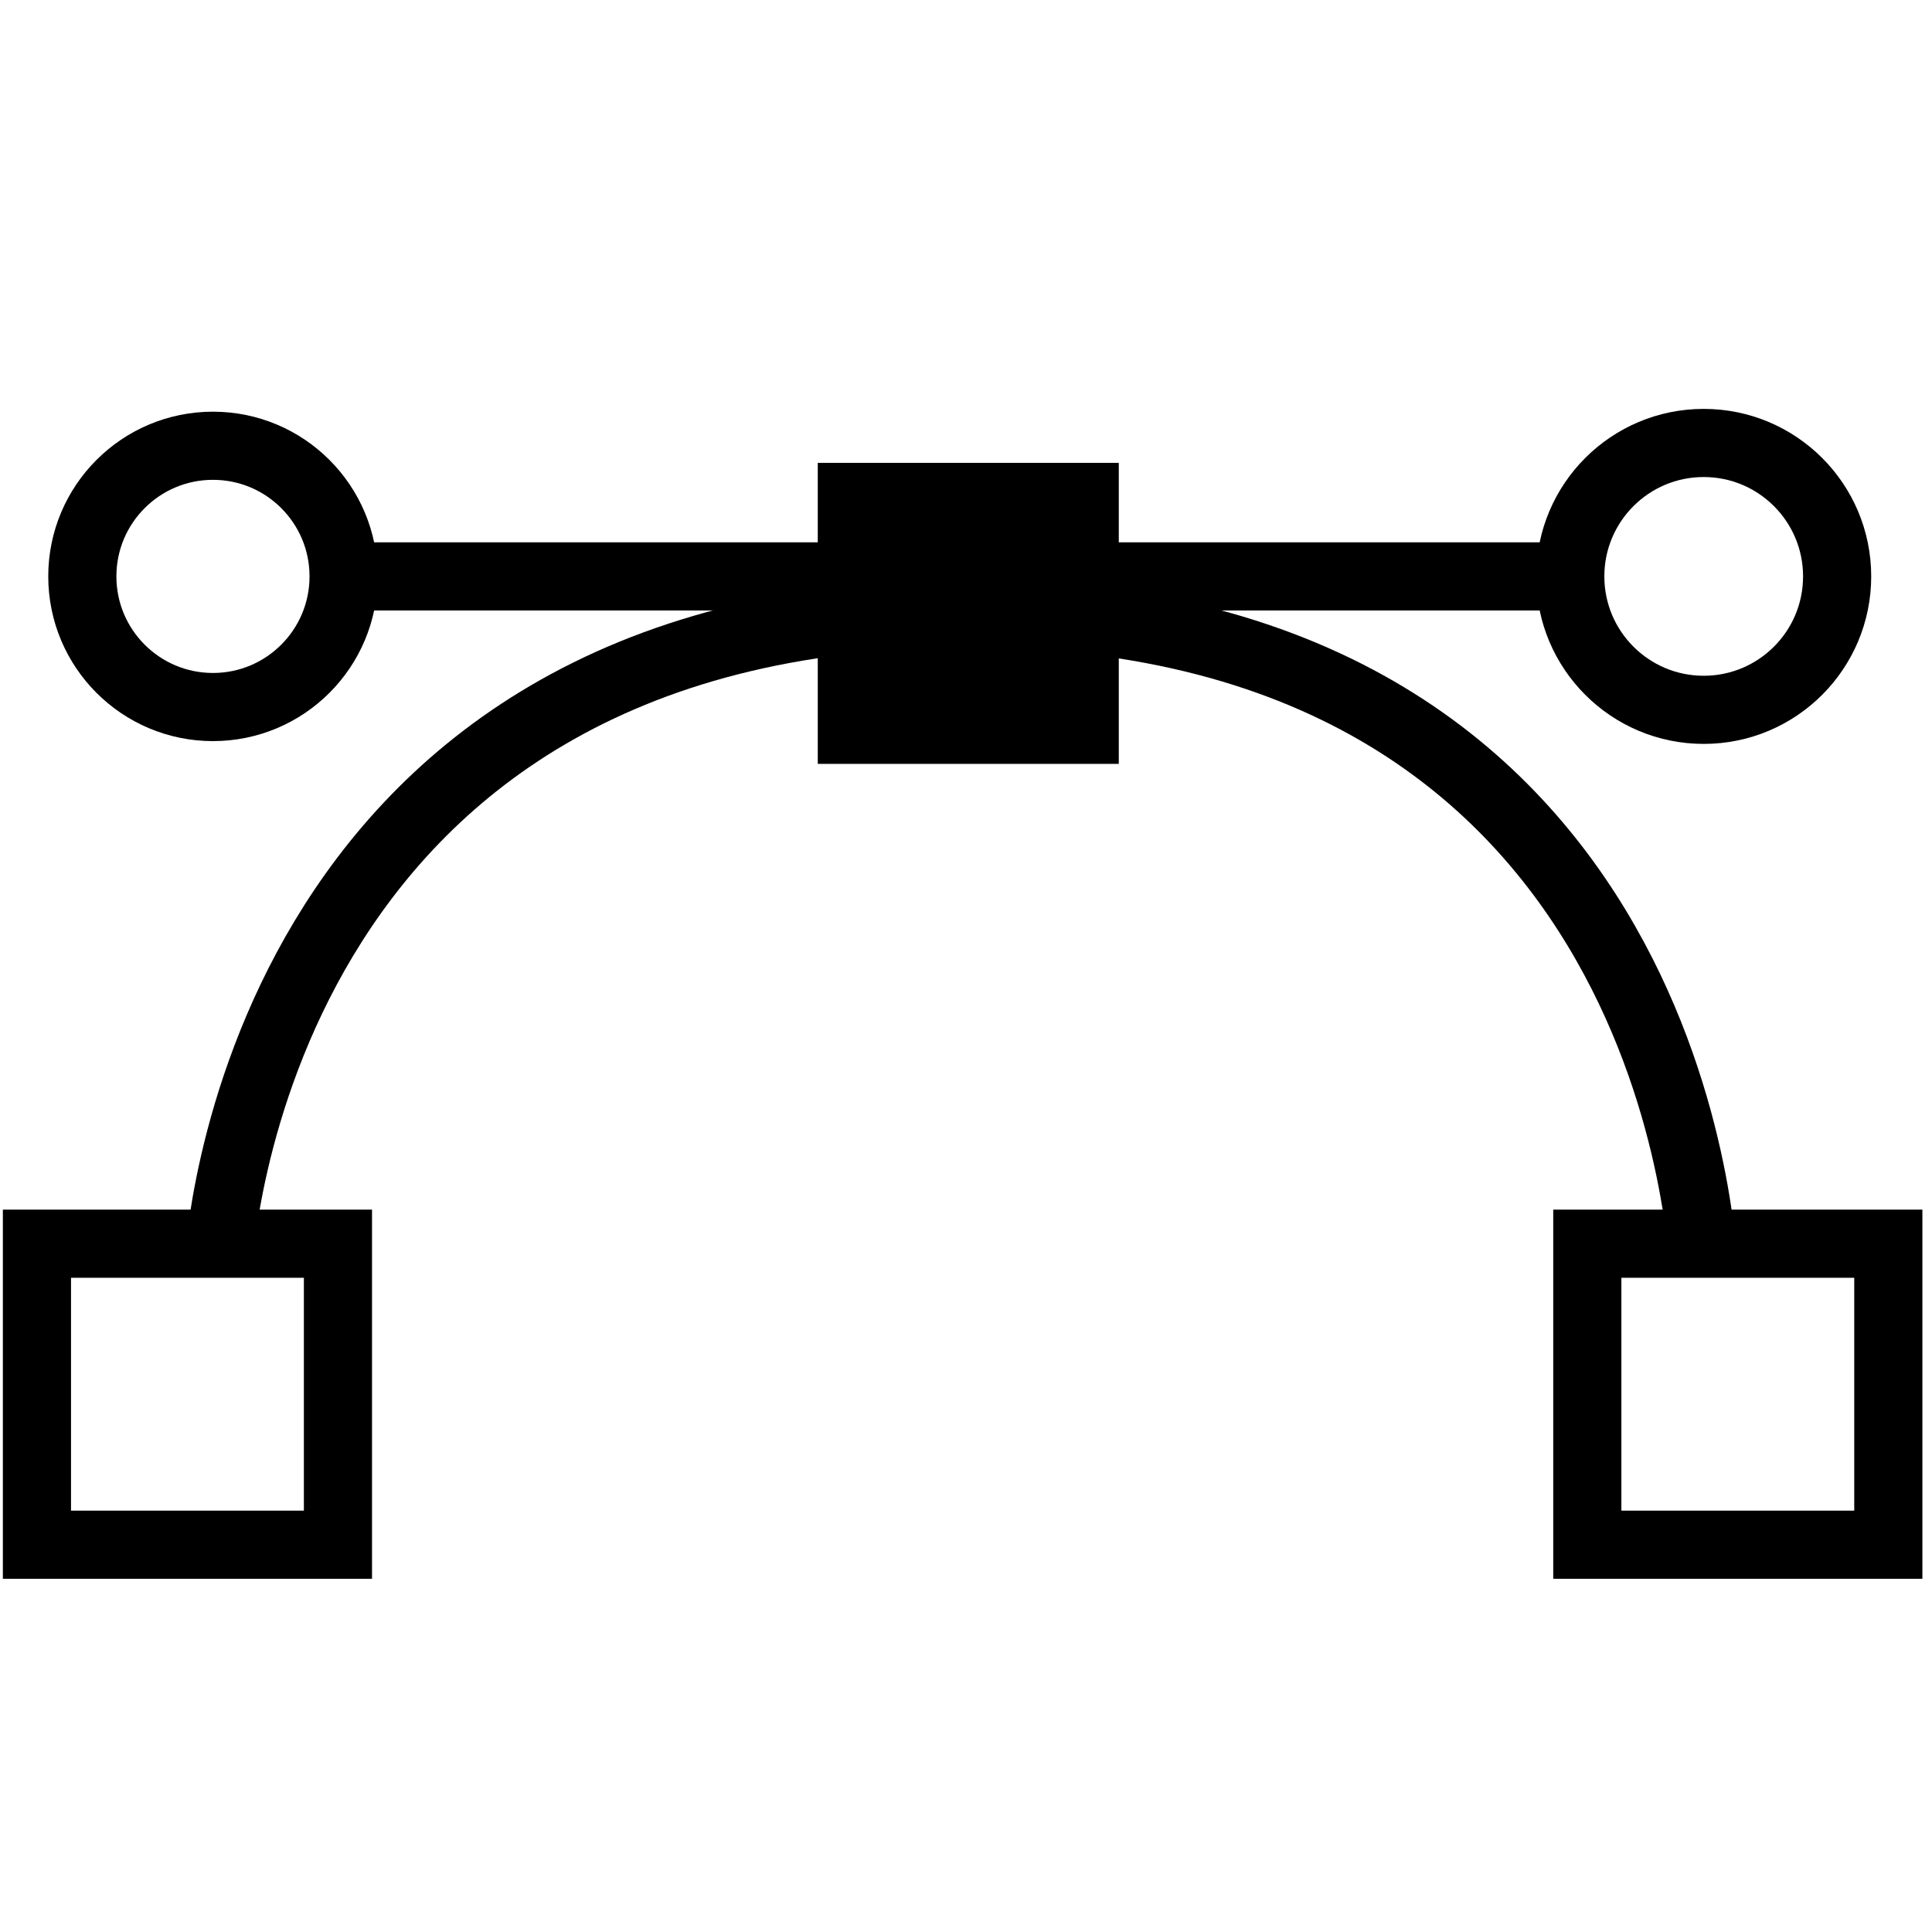 <?xml version="1.0" encoding="iso-8859-1"?>
<!-- Generator: Adobe Illustrator 21.1.0, SVG Export Plug-In . SVG Version: 6.00 Build 0)  -->
<svg version="1.0" xmlns="http://www.w3.org/2000/svg" xmlns:xlink="http://www.w3.org/1999/xlink" x="0px" y="0px"
	 viewBox="0 0 28.35 28.35" style="enable-background:new 0 0 28.35 28.35;" xml:space="preserve">
<g id="Layer_1">
</g>
<g id="Layer_2">
	<g>
	</g>
</g>
<g id="Layer_3">
	<rect x="23.292" y="18.25" style="fill:none;stroke:#000000;" width="4.417" height="4.417"/>
	<rect x="0.542" y="18.25" style="fill:none;stroke:#000000;" width="4.417" height="4.417"/>
	<rect x="12" y="6.792" width="4.417" height="4.417"/>
	<circle style="fill:none;stroke:#000000;" cx="25" cy="8.458" r="1.958"/>
	<circle style="fill:none;stroke:#000000;" cx="3.125" cy="8.458" r="1.917"/>
	<line style="fill:none;stroke:#000000;" x1="5.042" y1="8.458" x2="23.042" y2="8.458"/>
	<path style="fill:none;stroke:#000000;" d="M3.208,18.531c0,0,0.458-9.531,11-9.531S25,18.667,25,18.667"/>
	<g>
	</g>
	<g>
	</g>
	<g>
	</g>
	<g>
	</g>
	<g>
	</g>
</g>
</svg>
